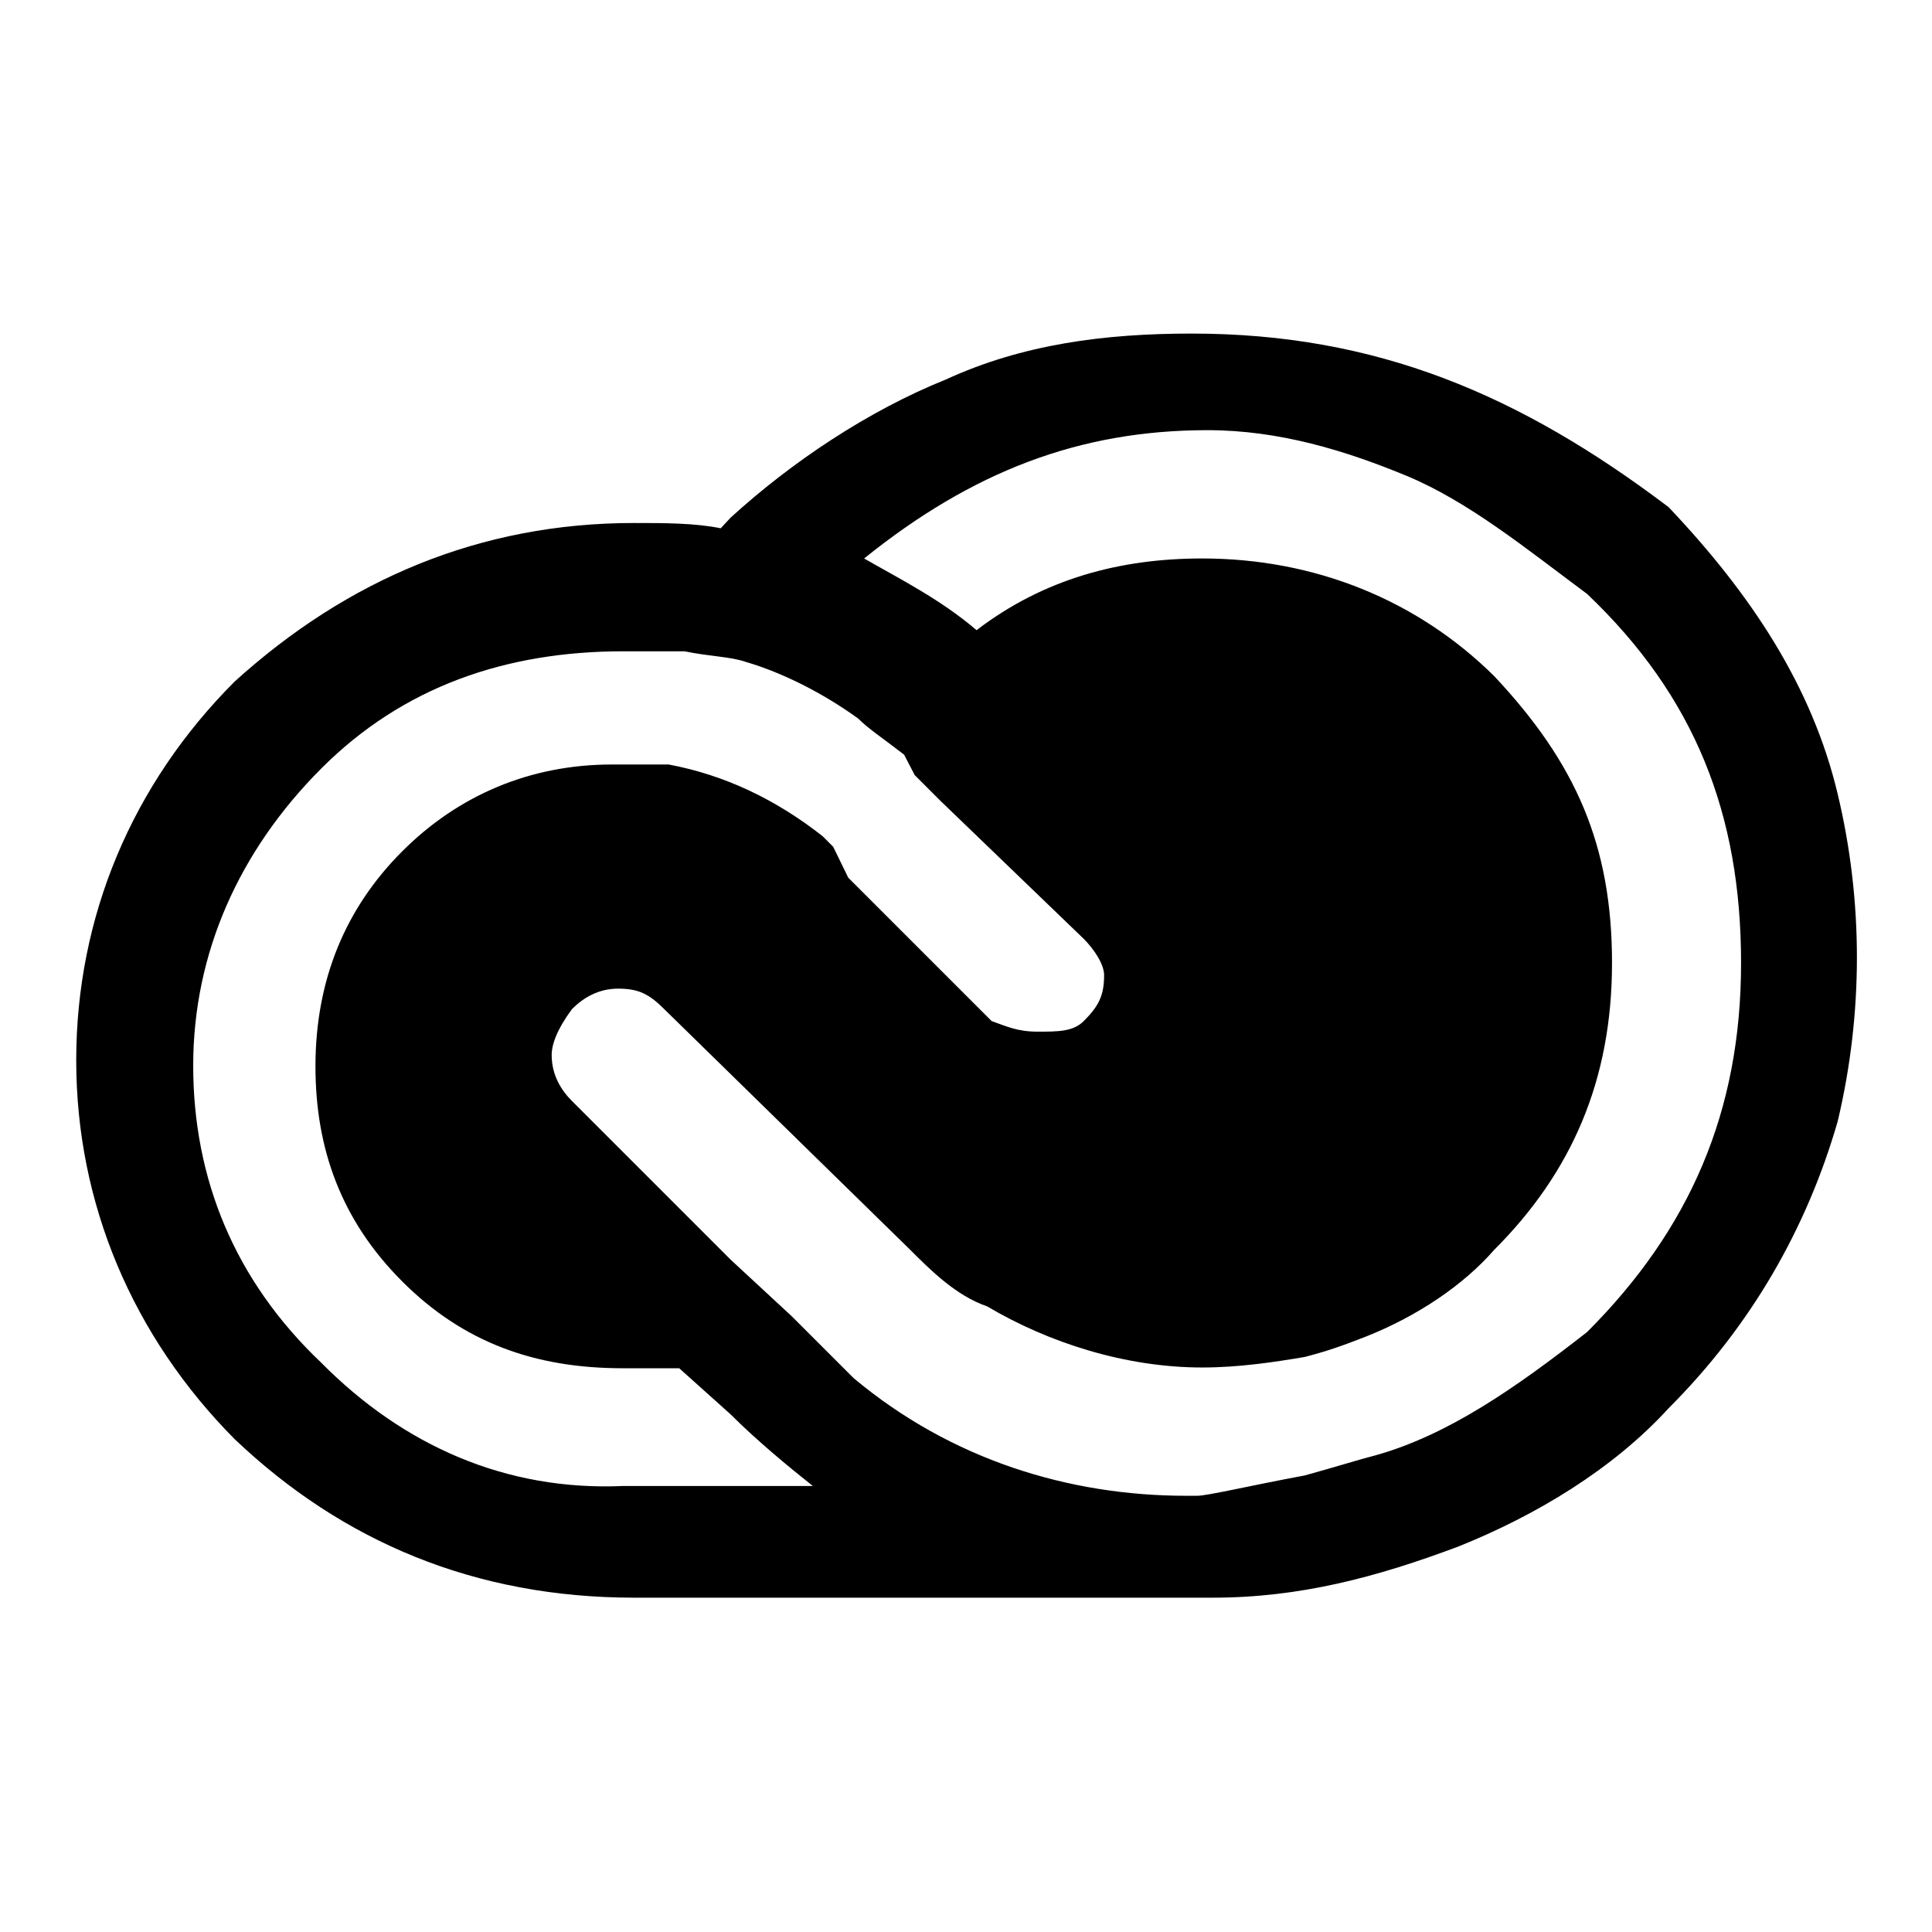 <?xml version="1.0" encoding="utf-8"?>
<!-- Svg Vector Icons : http://www.onlinewebfonts.com/icon -->
<!DOCTYPE svg PUBLIC "-//W3C//DTD SVG 1.1//EN" "http://www.w3.org/Graphics/SVG/1.1/DTD/svg11.dtd">
<svg version="1.1" xmlns="http://www.w3.org/2000/svg" xmlns:xlink="http://www.w3.org/1999/xlink" x="0px" y="0px" viewBox="0 0 256 256" enable-background="new 0 0 256 256" xml:space="preserve">
<g> <path fill="#000000" d="M182.4,192.8c-2.7,0.7-4.8,1.4-9.5,2.7c-7.5,1.4-12.9,2.7-14.3,2.7h-1.4c-15.6,0-31.2-4.8-44.1-15.6 l-4.8-4.8l-3.4-3.4l-8.1-7.5l-21-21c-1.4-1.4-2.7-3.4-2.7-6.1c0-1.4,0.7-3.4,2.7-6.1c1.4-1.4,3.4-2.7,6.1-2.7 c2.7,0,4.1,0.7,6.1,2.7l32.6,31.9c2.7,2.7,6.1,6.1,10.2,7.5c8.1,4.8,18.3,8.1,28.5,8.1c4.8,0,9.5-0.7,13.6-1.4 c2.7-0.7,4.8-1.4,8.1-2.7c6.8-2.7,12.9-6.8,17-11.5c10.2-10.2,15.6-22.4,15.6-38c0-15.6-4.8-26.5-15.6-38 C187.8,79.5,174.2,74,159.3,74c-10.9,0-21,2.7-29.9,9.5c-4.8-4.1-10.2-6.8-14.9-9.5c14.3-11.5,28.5-17,45.5-17 c9.5,0,18.3,2.7,26.5,6.1c8.1,3.4,15.6,9.5,23.8,15.6c14.3,13.6,20.4,29.2,20.4,48.9c0,19.7-6.8,35.3-20.4,48.9 C200.7,184,191.9,190.1,182.4,192.8L182.4,192.8z M42.6,180.6c-11.5-10.9-17-24.4-17-39.4c0-14.9,6.1-28.5,17-39.4 C53.4,91,67,86.3,82.6,86.3h8.1c3.4,0.7,6.1,0.7,8.1,1.4c4.8,1.4,10.2,4.1,14.9,7.5c1.4,1.4,3.4,2.7,6.1,4.8l1.4,2.7l3.4,3.4 l19,18.3c1.4,1.4,2.7,3.4,2.7,4.8c0,2.7-0.7,4.1-2.7,6.1c-1.4,1.4-3.4,1.4-6.1,1.4c-2.7,0-4.1-0.7-6.1-1.4l-19-19l-2-4.1l-1.4-1.4 c-6.1-4.8-12.9-8.1-20.4-9.5h-7.5c-10.9,0-20.4,4.1-27.8,11.5c-7.5,7.5-11.5,17-11.5,28.5c0,10.9,3.4,20.4,11.5,28.5 c8.1,8.1,17.6,11.5,29.2,11.5h7.5l6.8,6.1c3.4,3.4,7.5,6.8,10.9,9.5H82.6C67,197.6,53.4,191.5,42.6,180.6L42.6,180.6z M157.9,44.2 c-11.5,0-22.4,1.4-32.6,6.1c-10.2,4.1-20.4,10.9-28.5,18.3L95.5,70c-3.4-0.7-7.5-0.7-11.5-0.7c-20.4,0-38,7.5-52.9,21 c-13.6,13.6-21,31.2-21,50.2c0,19,7.5,36.6,21,50.2c14.3,13.6,31.9,21,52.9,21h76.7c11.5,0,21.7-2.7,32.6-6.8 c10.2-4.1,20.4-10.2,27.8-18.3c10.9-10.9,18.3-23.8,22.4-38c3.4-14.3,3.4-29.2,0-43.4c-3.4-14.3-11.5-26.5-22.4-38 C201.4,52.3,182.4,44.2,157.9,44.2z"/></g>
</svg>
